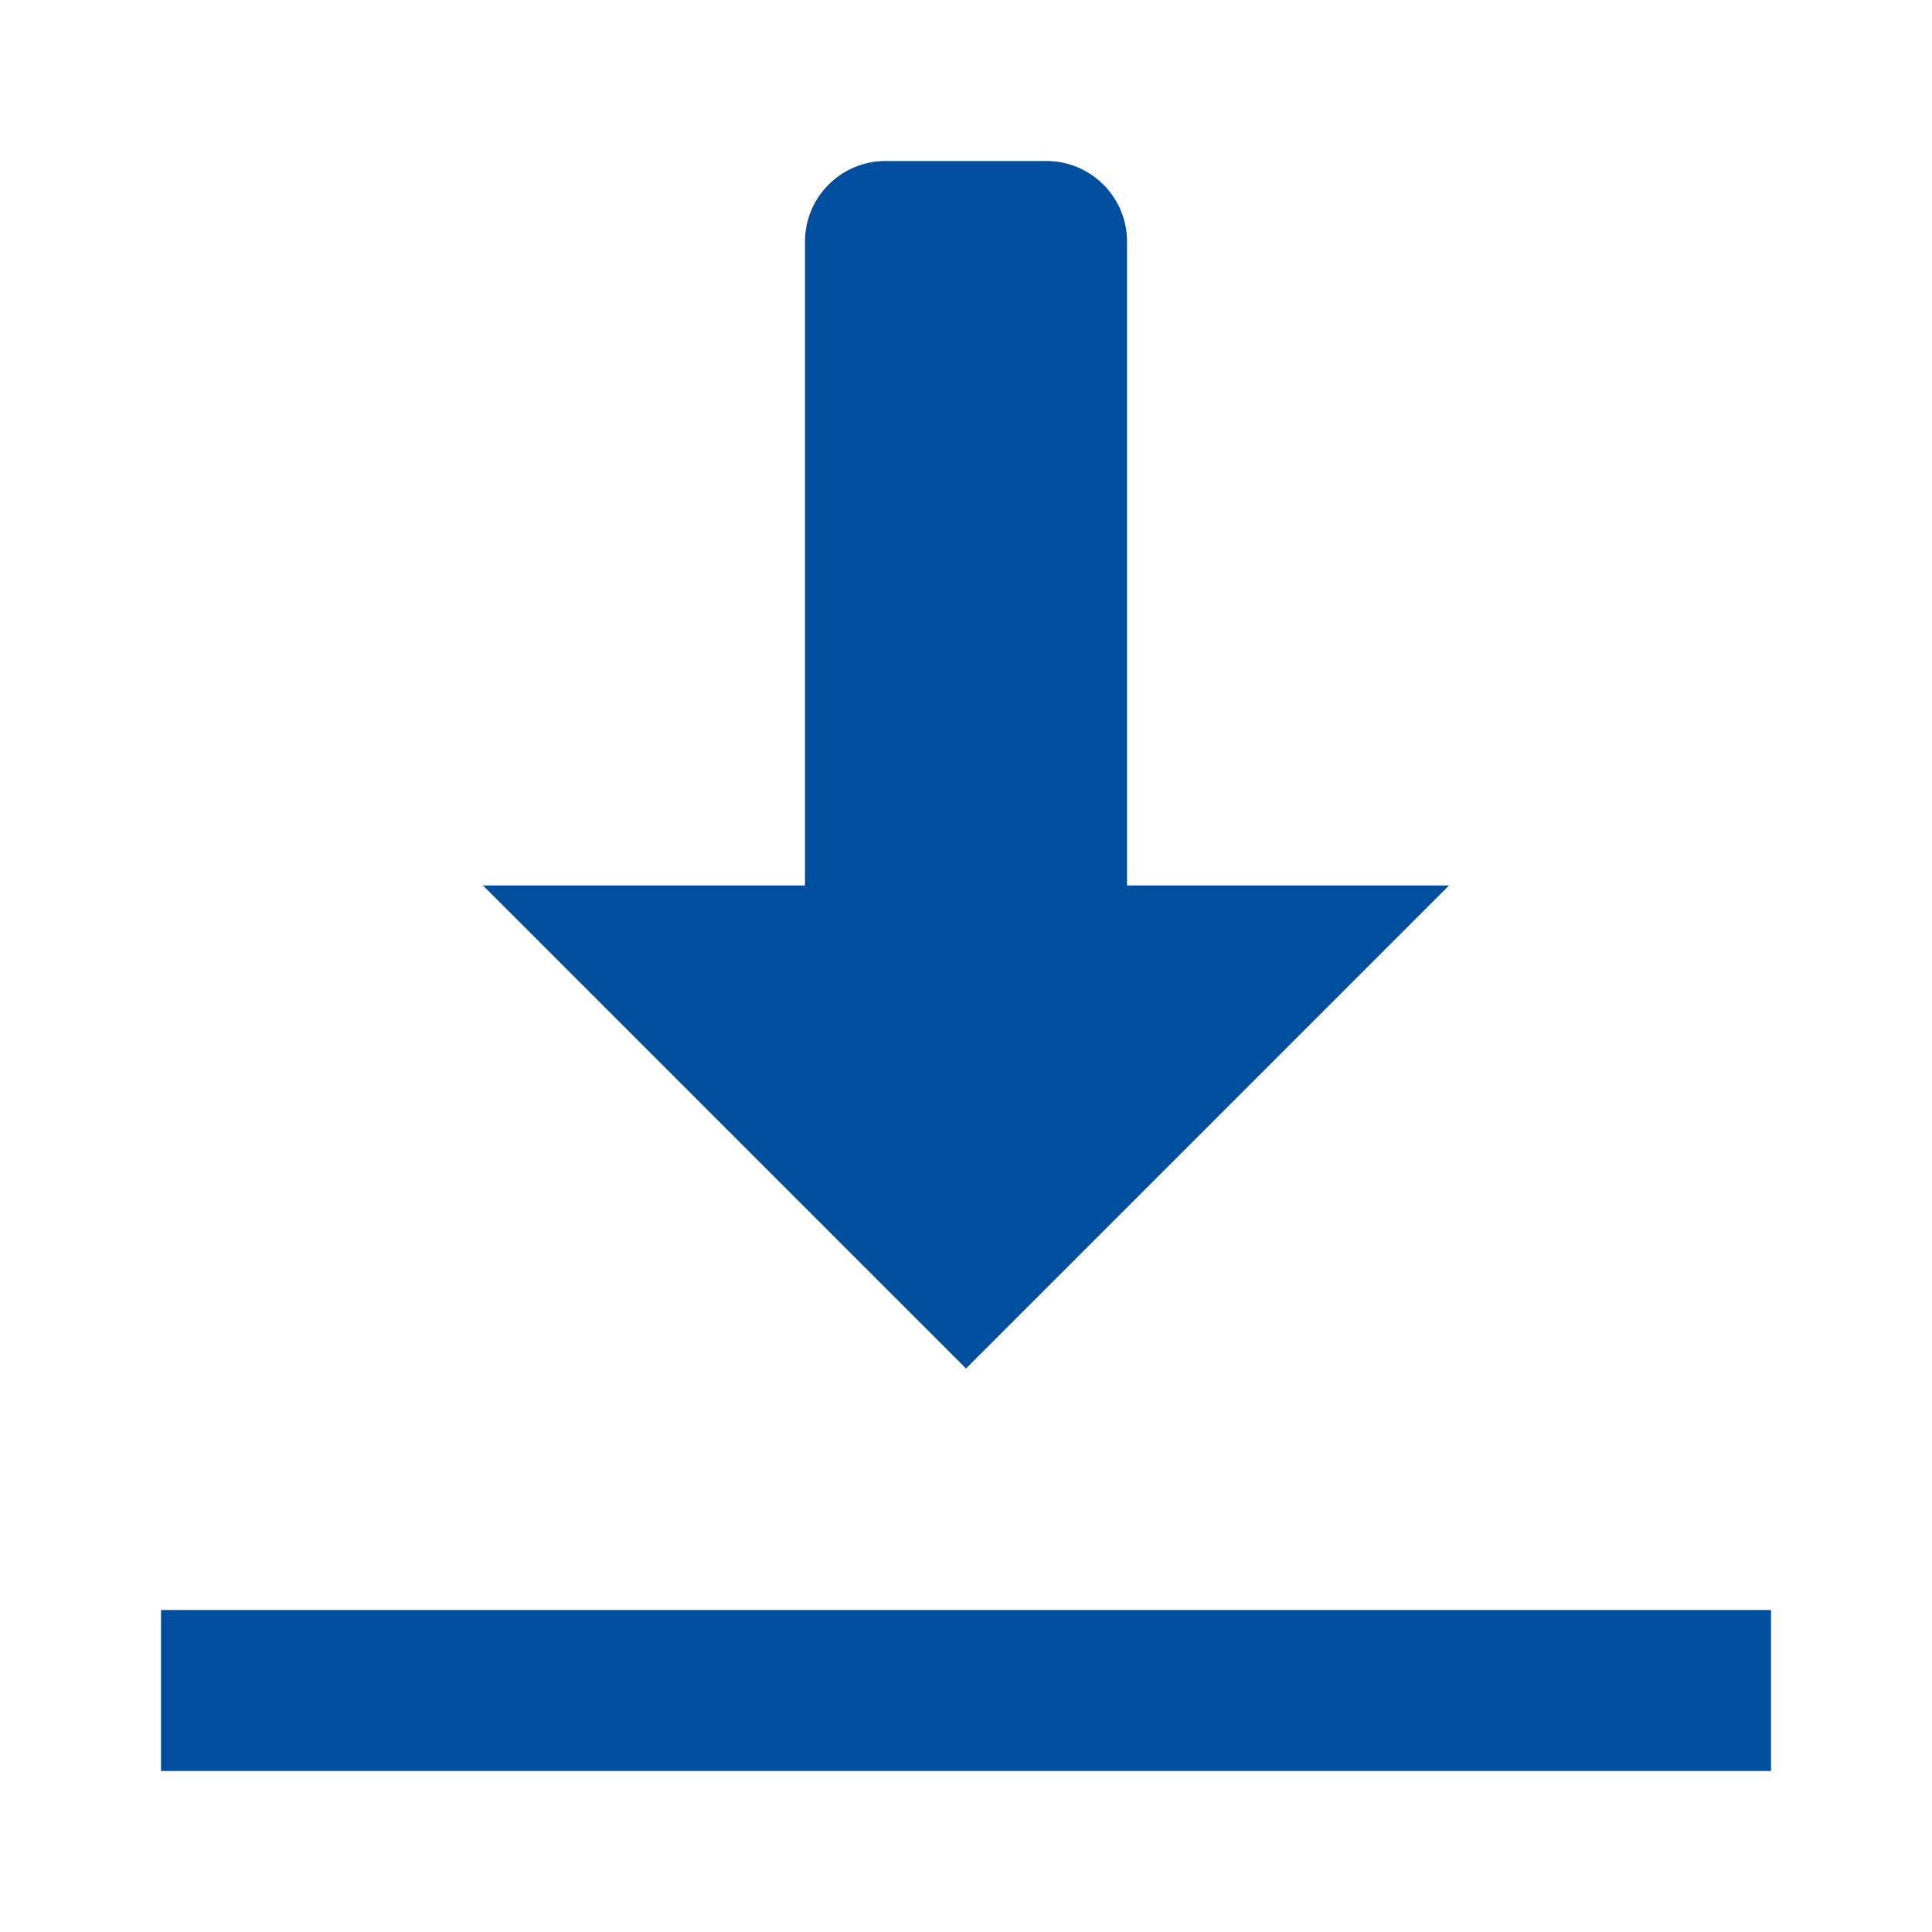 <?xml version="1.0" encoding="UTF-8"?>
<svg xmlns="http://www.w3.org/2000/svg" xmlns:xlink="http://www.w3.org/1999/xlink" width="24pt" height="24pt" viewBox="0 0 24 24" version="1.1">
<g id="surface1050206">
<path style=" stroke:none;fill-rule:nonzero;fill:rgb(0%,30.98%,62.353%);fill-opacity:1;" d="M 11 2 C 10.449 2 10 2.449 10 3 L 10 11 L 6 11 L 12 17 L 18 11 L 14 11 L 14 3 C 14 2.449 13.551 2 13 2 Z M 2 20 L 2 22 L 22 22 L 22 20 Z M 2 20 "/>
</g>
</svg>
